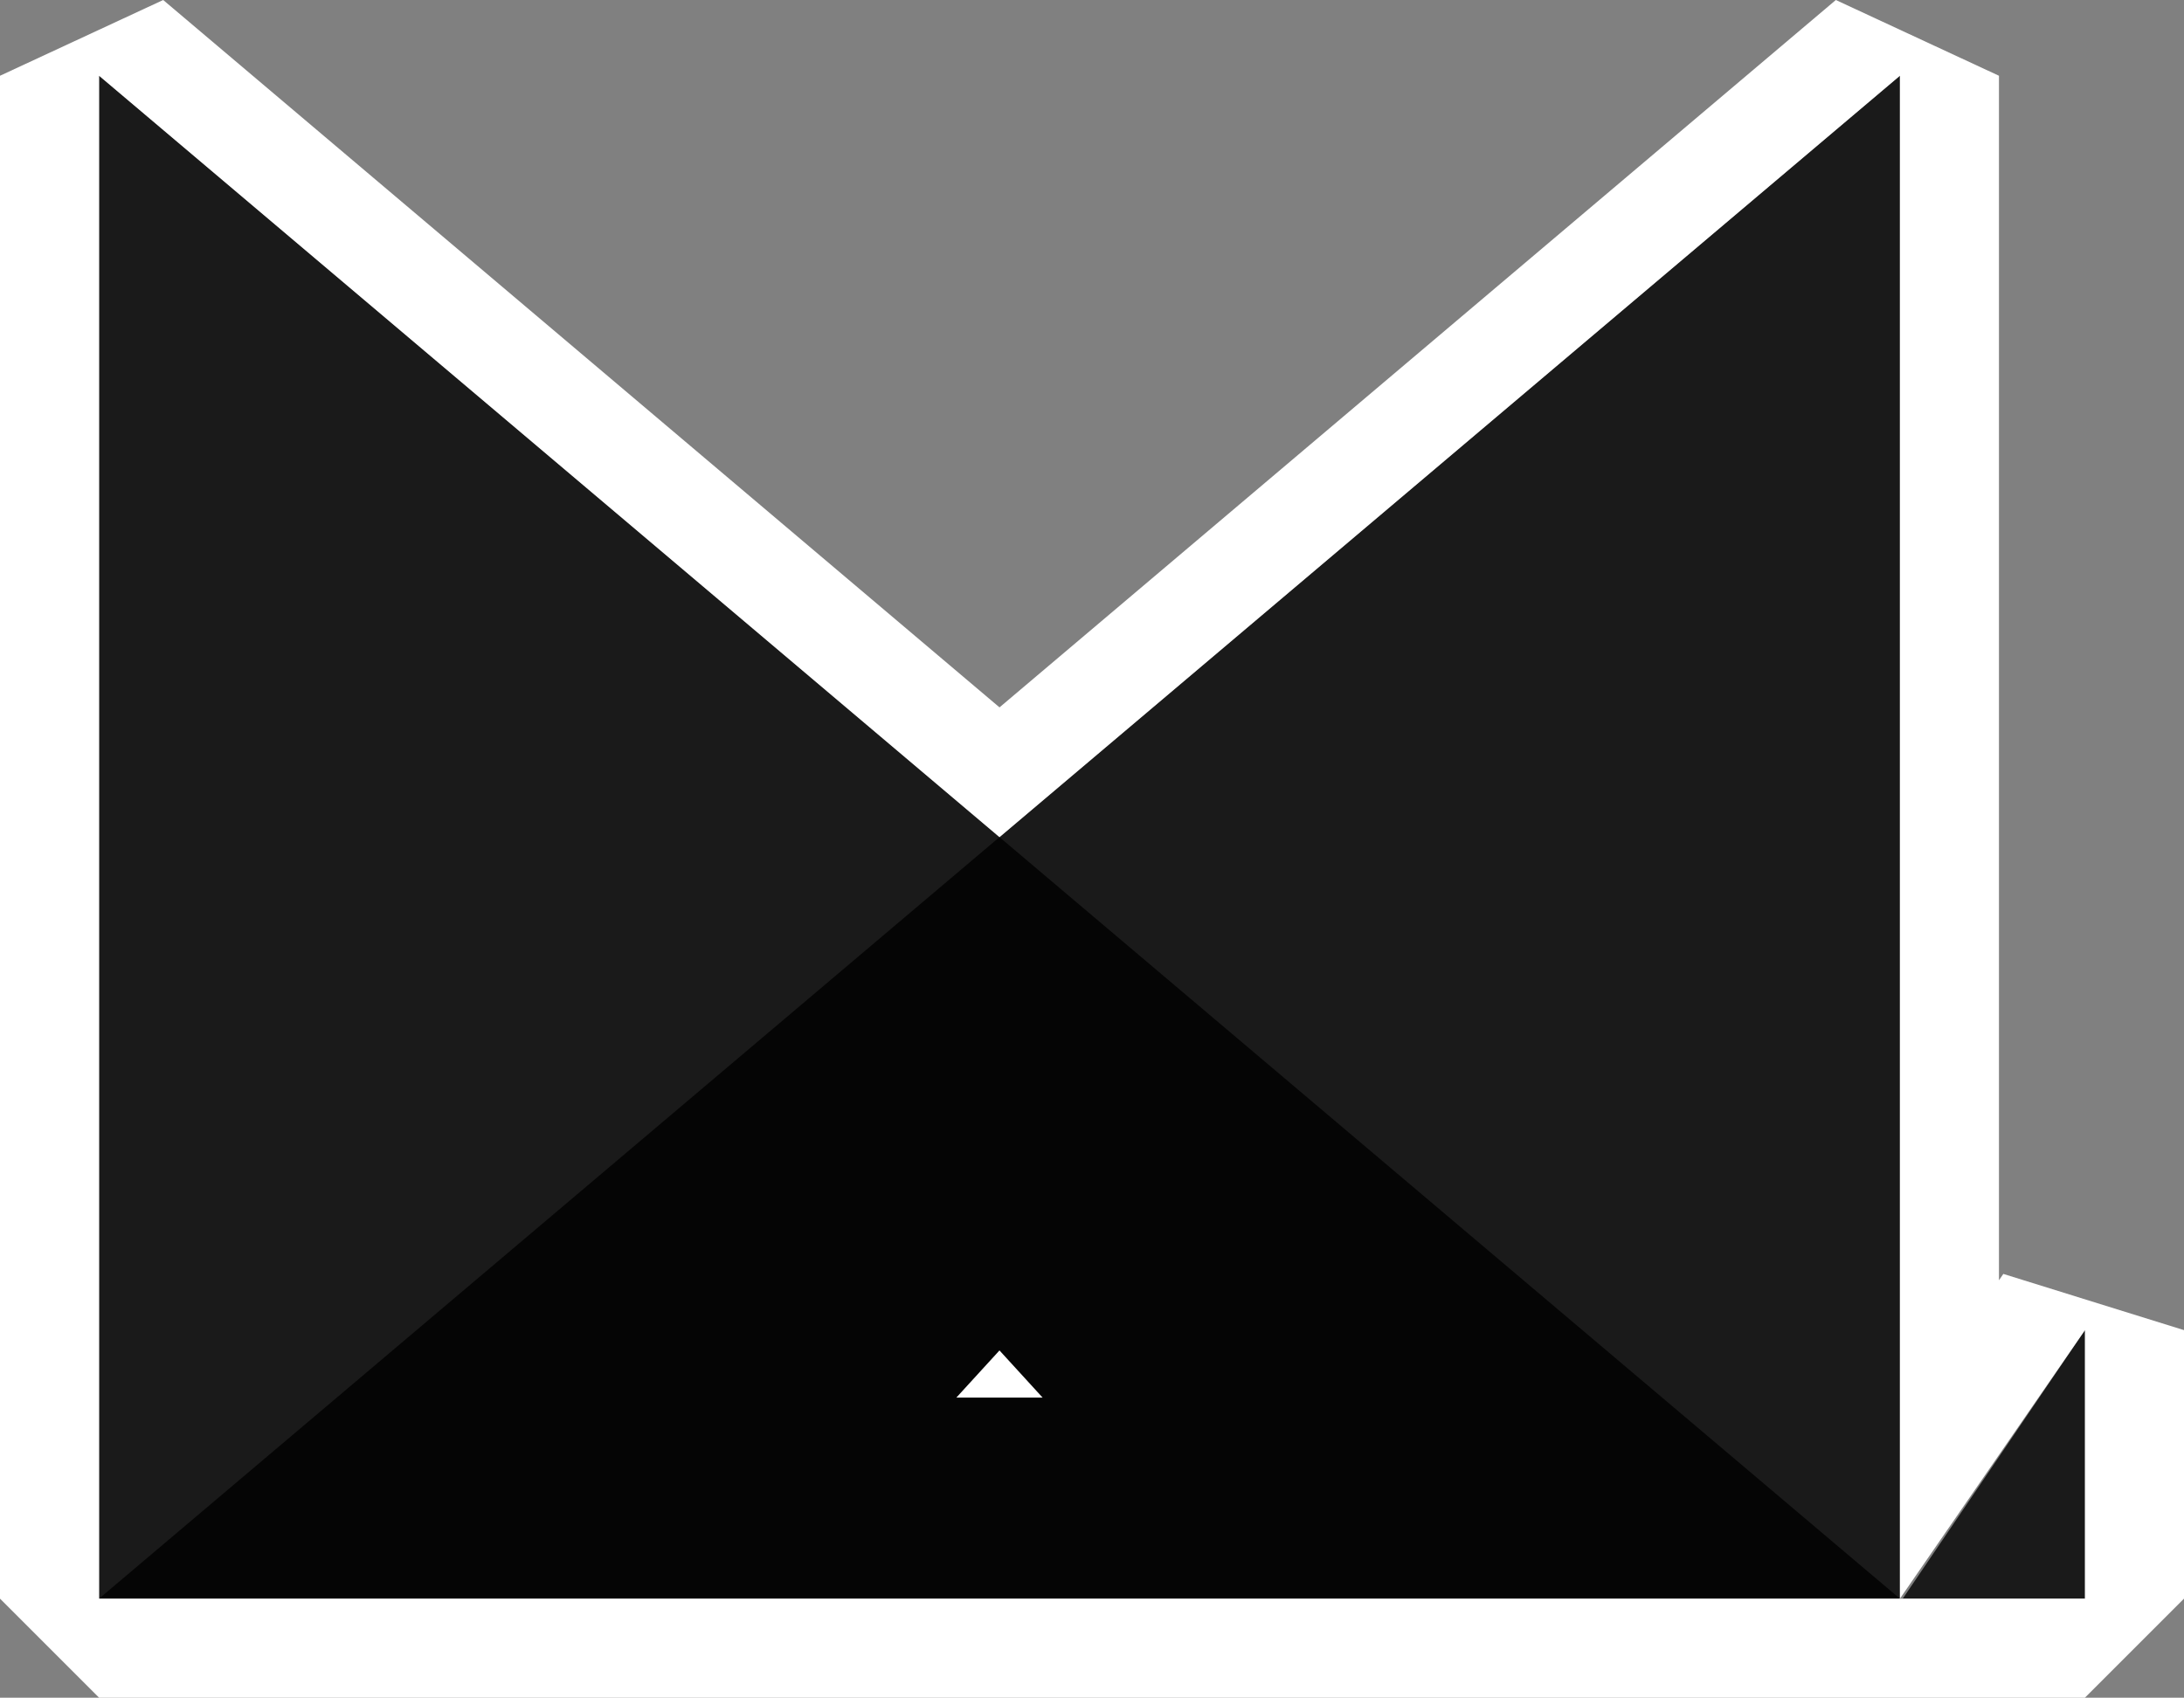 <svg xmlns="http://www.w3.org/2000/svg" viewBox="0 0 749.48 582.69"><rect x="0" y="0" width="749.48" height="582.69" fill="#808080" stroke="none"/><defs><style>.cls-1{opacity:0.8;}.cls-2{fill:#fff;}.cls-3{fill:none;}</style></defs><g id="Layer_2" data-name="Layer 2"><g id="Layer_1-2" data-name="Layer 1"><polygon class="cls-1" points="651.98 25.96 34 548.69 651.98 548.69 651.98 25.96"/><polygon class="cls-1" points="715.48 456.53 652.96 548.69 715.48 548.69 715.48 456.53"/><polygon class="cls-1" points="34 25.96 651.98 548.69 34 548.69 34 25.96"/><polygon class="cls-2" points="328.2 479.68 357.78 479.68 342.99 463.5 328.2 479.68"/><polygon class="cls-3" points="34 548.69 34 25.96 342.99 287.32 651.98 25.96 651.98 548.69 715.48 456.53 715.48 548.69 34 548.69"/><path class="cls-2" d="M652,26V548.69l63.5-92.16v92.16H34V26L343,287.32,652,26M630,0,343,242.79,56,0,0,26V548.69l34,34H715.48l34-34V456.53l-62-19.29-1.5,2.18V26L630,0Z"/></g></g></svg>